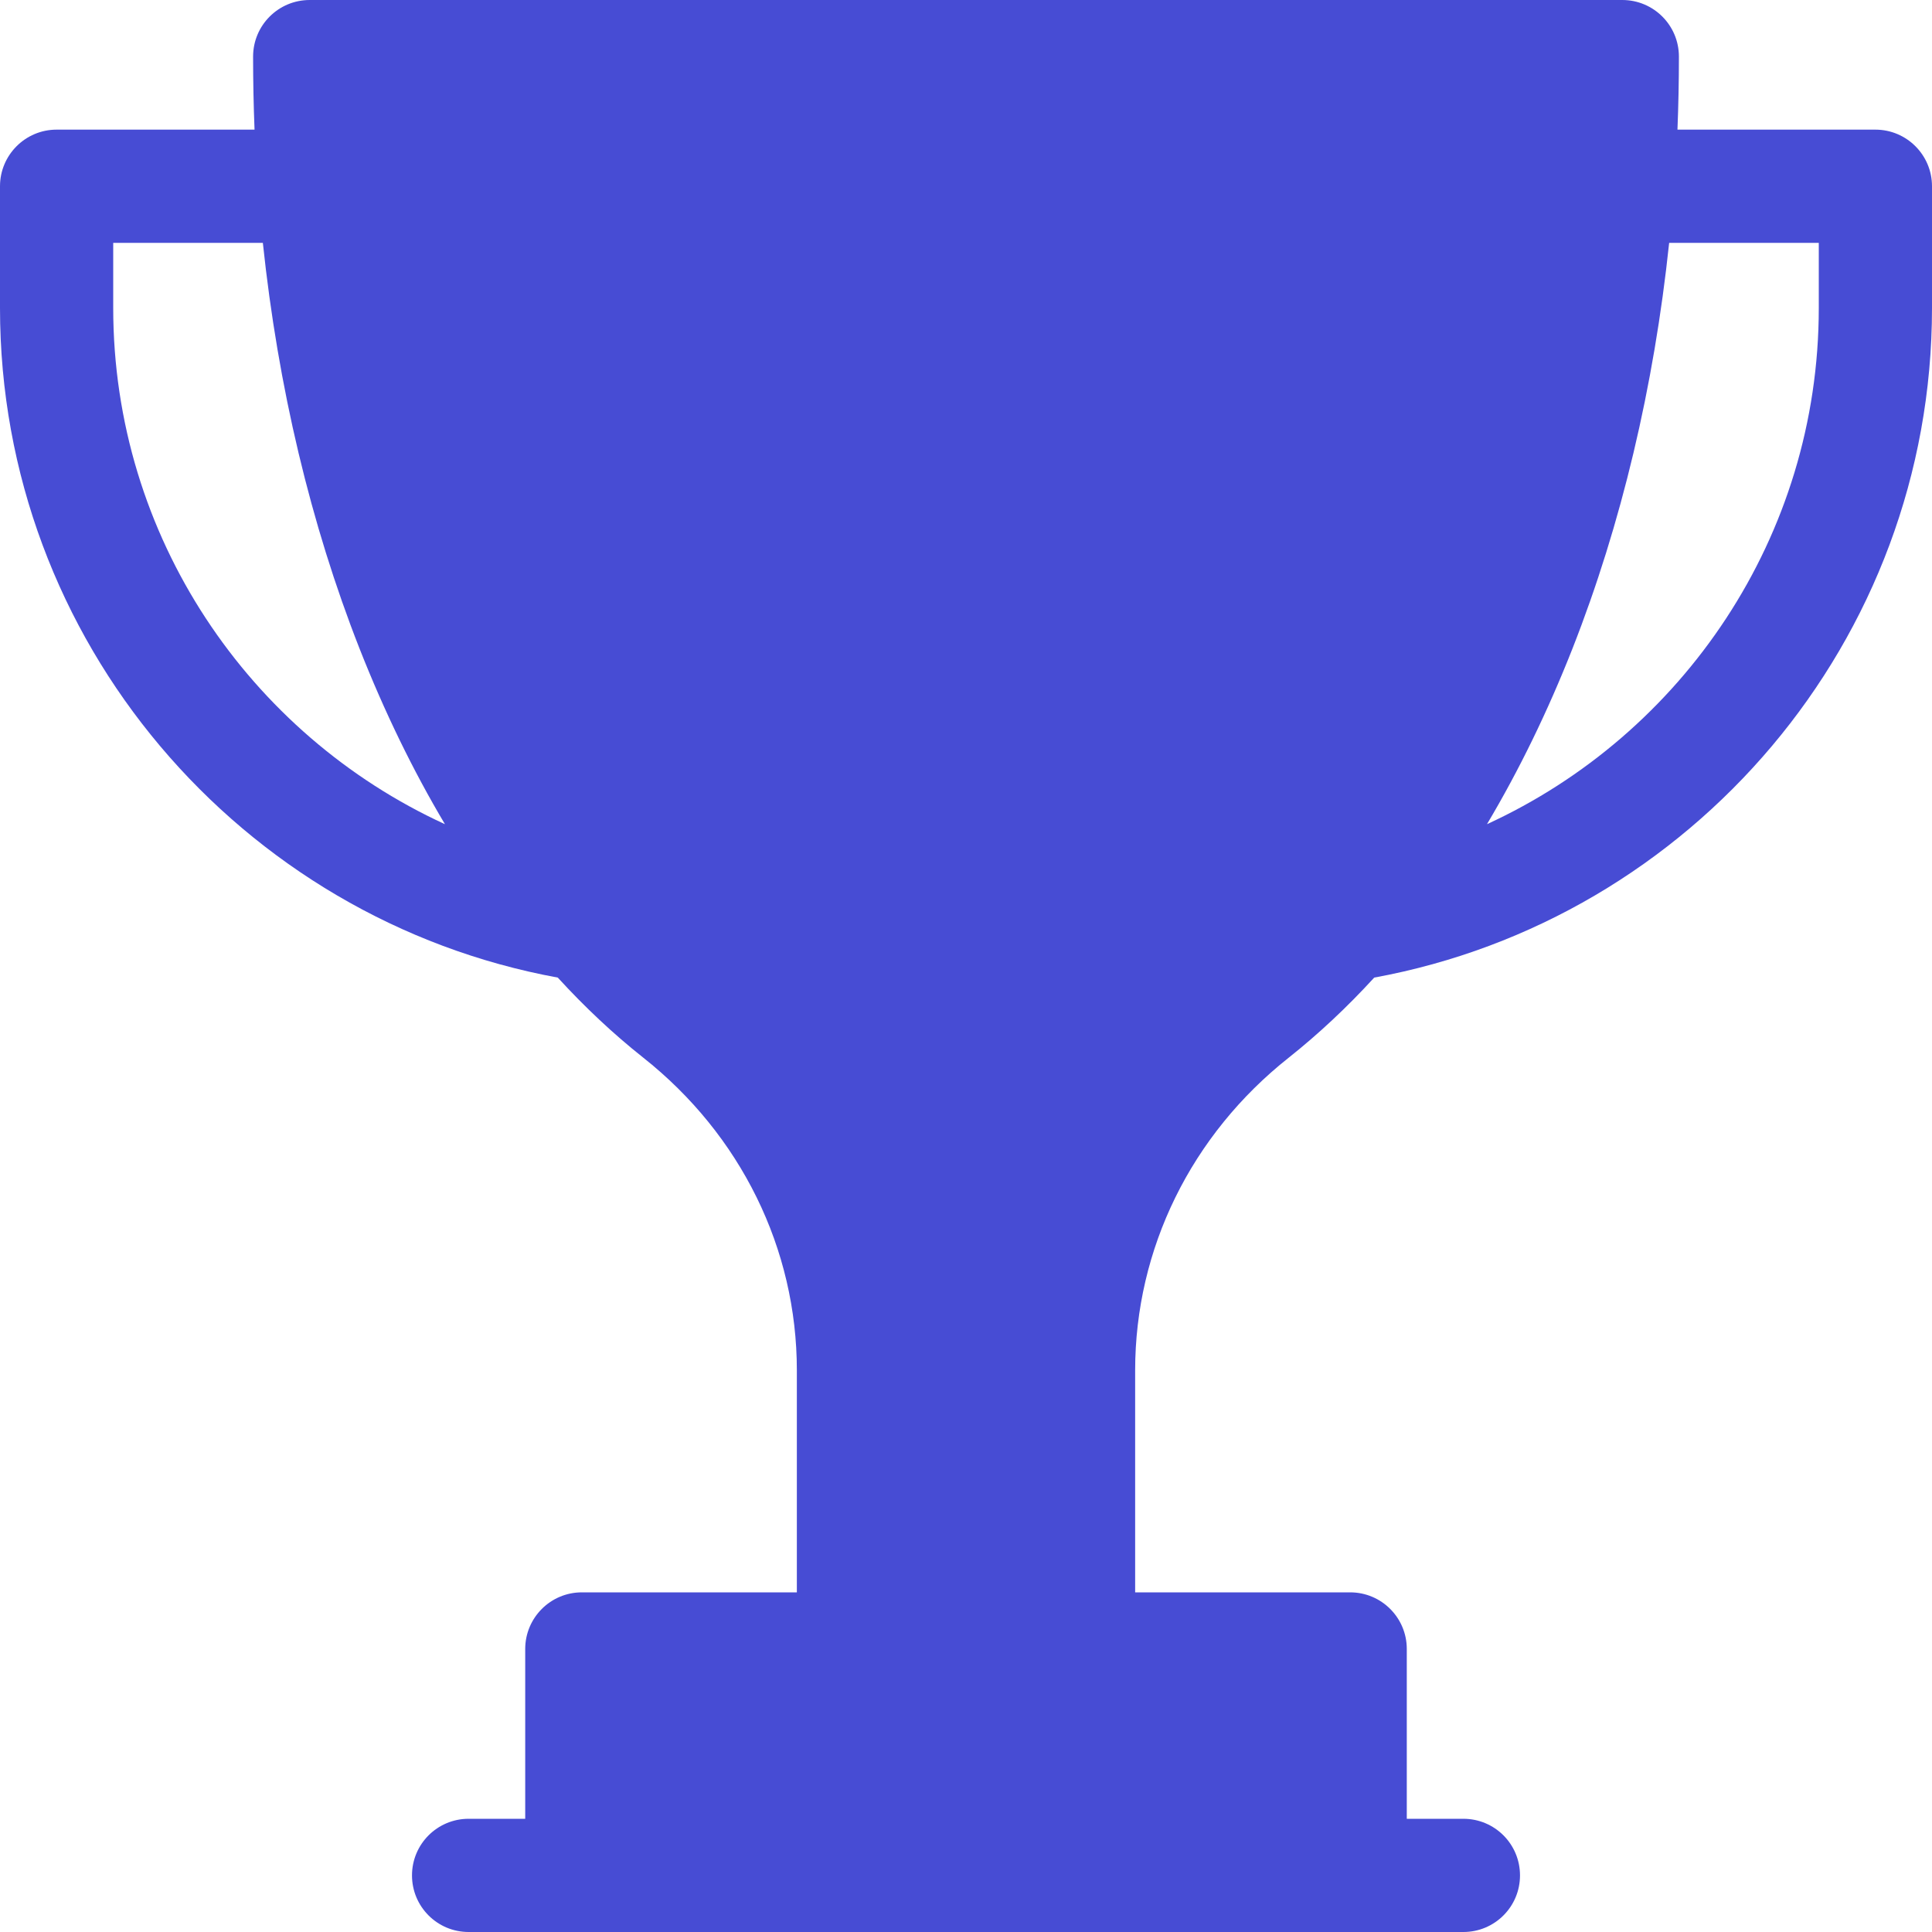 <?xml version="1.0"?>
<svg xmlns="http://www.w3.org/2000/svg" width="20" height="20" viewBox="0 0 20 20" fill="none">
  <g id="Trophy" clip-path="url(#clip0_404_1940)">
    <g id="Group">
      <path id="Vector" d="M19.414 1.342H17.365C17.375 1.091 17.38 0.839 17.38 0.586C17.38 0.262 17.118 0 16.794 0H3.206C2.882 0 2.62 0.262 2.62 0.586C2.62 0.839 2.625 1.091 2.635 1.342H0.586C0.262 1.342 0 1.605 0 1.928V3.188C0 6.639 2.494 9.519 5.774 10.12C6.055 10.427 6.35 10.704 6.658 10.948C7.669 11.748 8.249 12.928 8.249 14.186V16.484H6.023C5.699 16.484 5.437 16.747 5.437 17.07V18.828H4.851C4.527 18.828 4.265 19.09 4.265 19.414C4.265 19.738 4.527 20 4.851 20H15.149C15.473 20 15.735 19.738 15.735 19.414C15.735 19.09 15.473 18.828 15.149 18.828H14.563V17.07C14.563 16.747 14.301 16.484 13.977 16.484H11.751V14.186C11.751 12.928 12.331 11.748 13.342 10.948C13.649 10.704 13.945 10.427 14.226 10.12C17.506 9.519 20 6.639 20 3.188V1.928C20 1.605 19.738 1.342 19.414 1.342ZM1.172 3.188V2.514H2.721C2.878 4.002 3.216 5.427 3.721 6.712C3.979 7.367 4.275 7.976 4.606 8.532C2.582 7.603 1.172 5.557 1.172 3.188ZM18.828 3.188C18.828 5.557 17.418 7.603 15.393 8.532C15.724 7.976 16.021 7.367 16.279 6.712C16.784 5.427 17.122 4.002 17.279 2.514H18.828L18.828 3.188Z" fill="#474CD4"/>
    </g>
  </g>
  <defs>
    <clipPath id="clip0_404_1940">
      <rect width="20" height="20" fill="white"/>
    </clipPath>
  </defs>
</svg>
